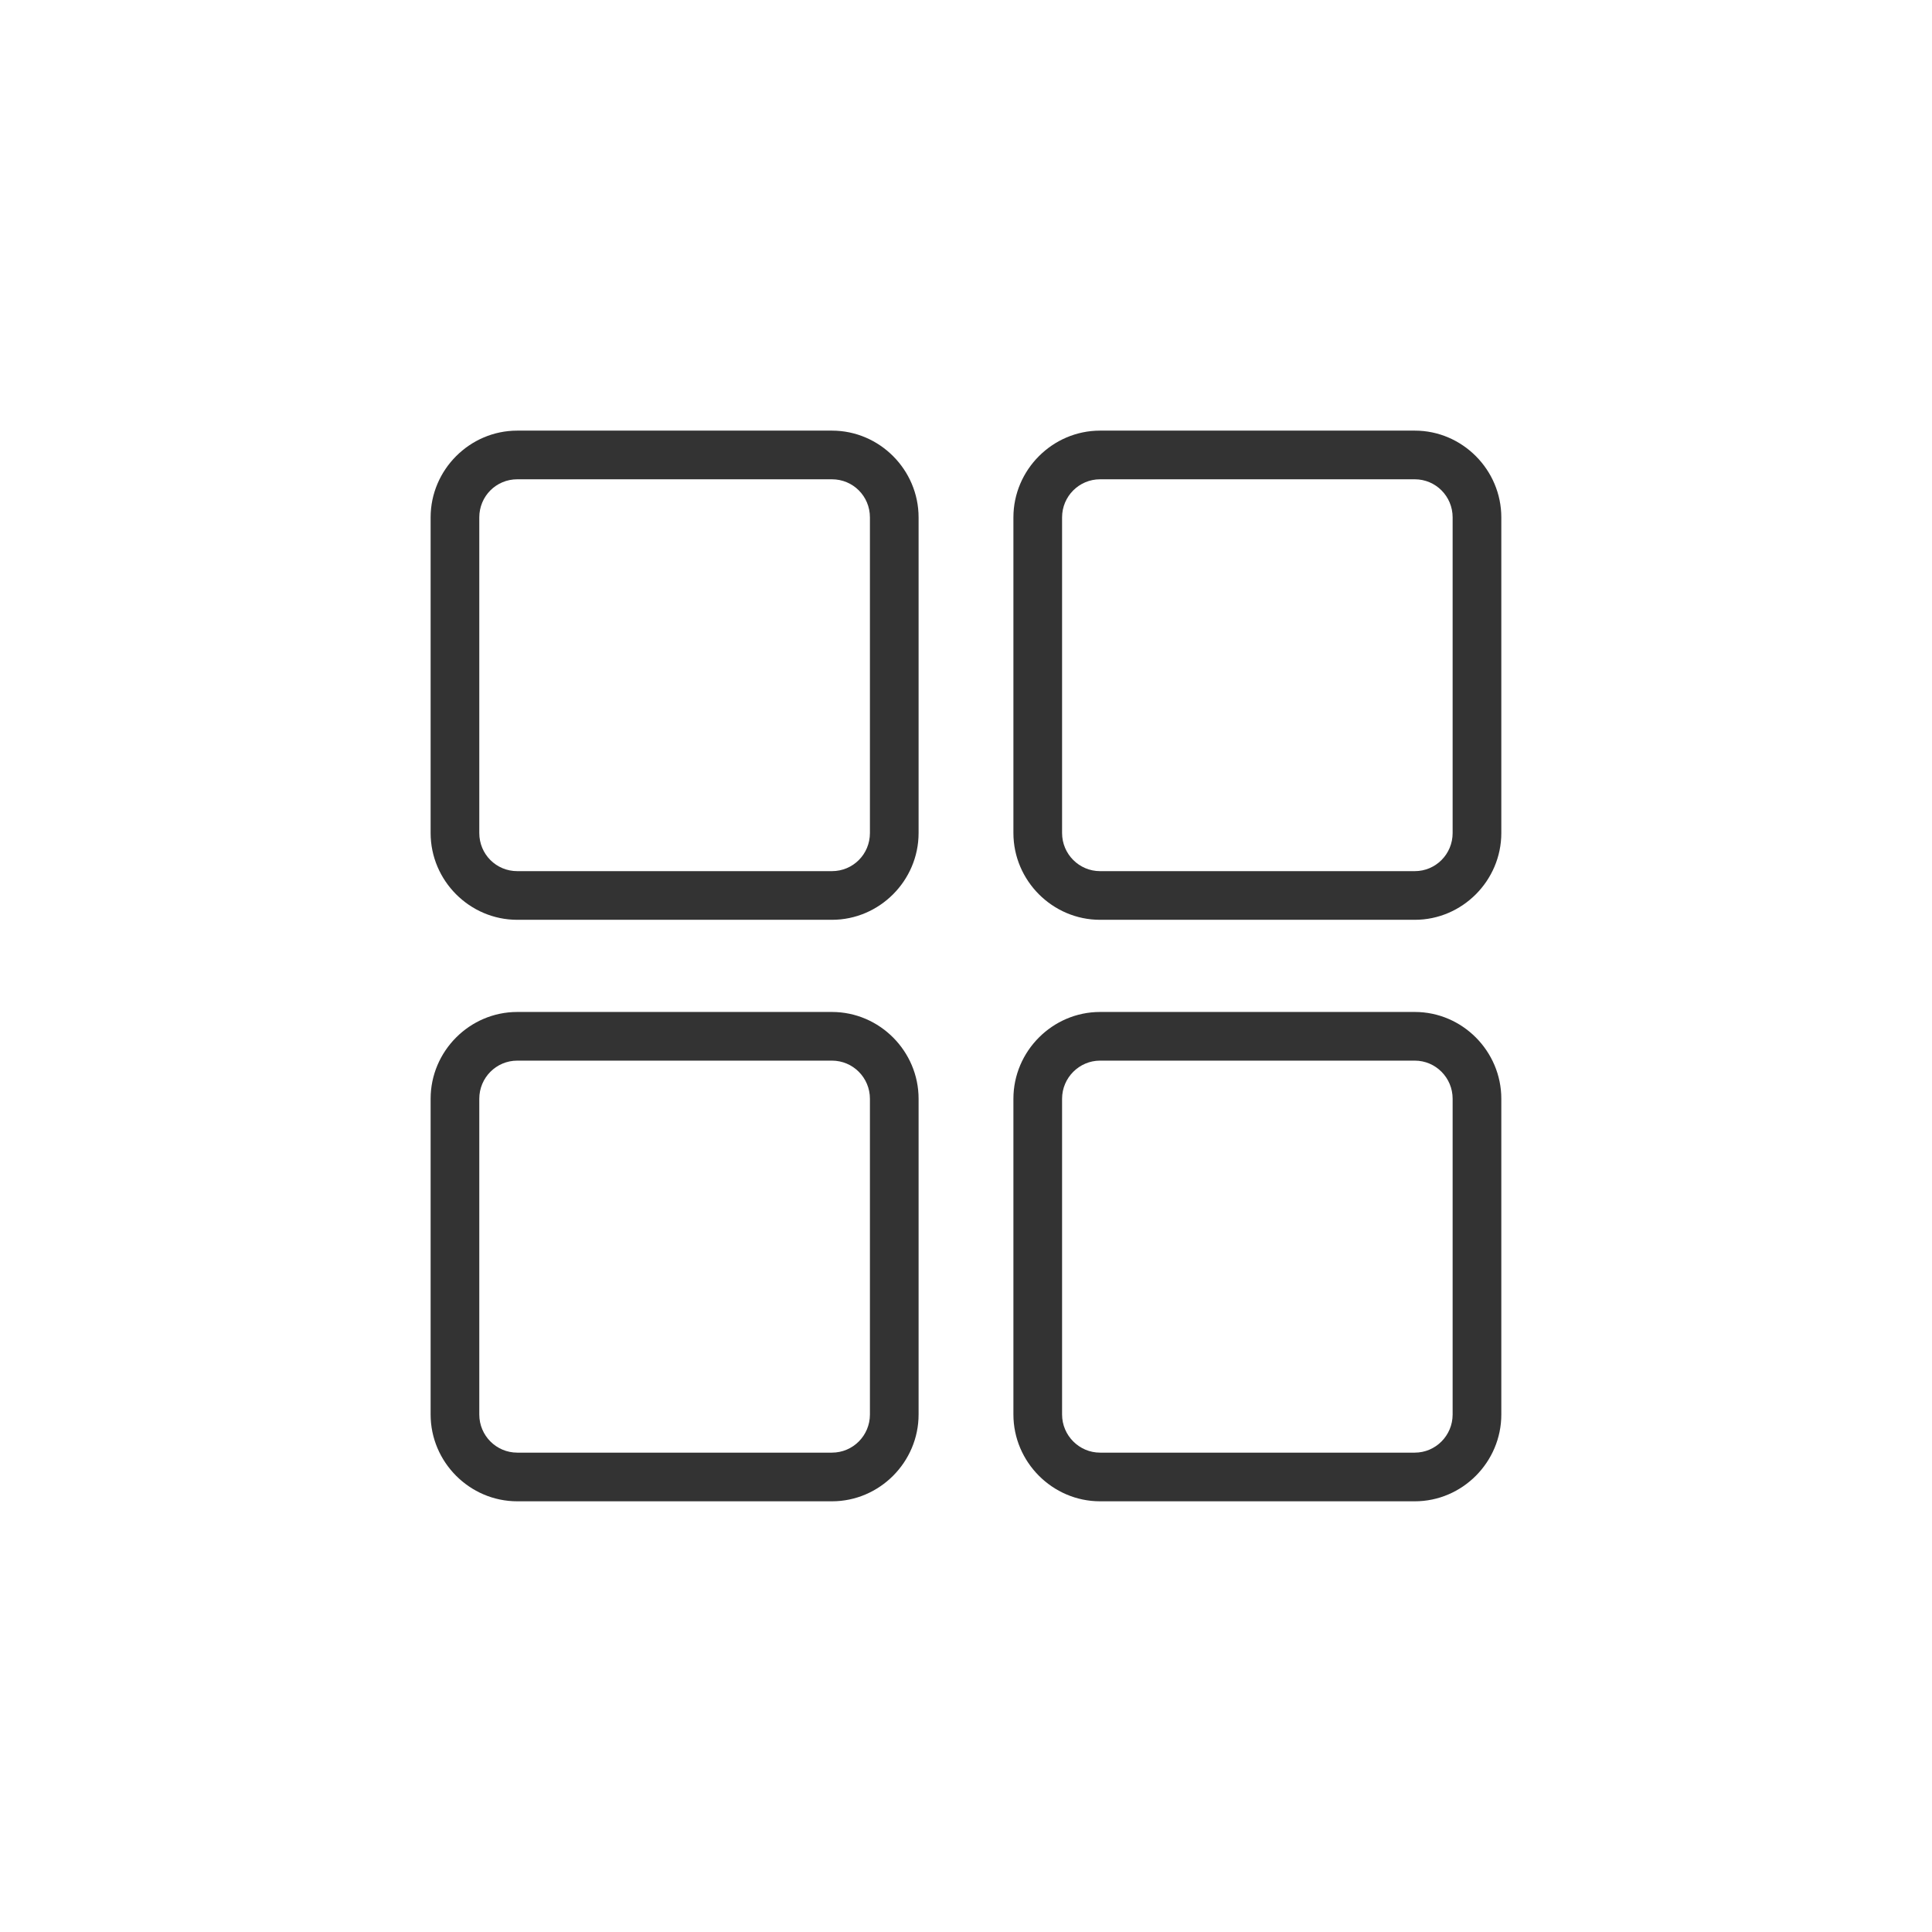 <?xml version="1.0" encoding="UTF-8"?>
<svg width="100pt" height="100pt" version="1.1" viewBox="0 0 100 100" xmlns="http://www.w3.org/2000/svg">
 <g fill="#333" fill-rule="evenodd">
  <path d="m26.773 22.289c-2.461 0-4.484 2.027-4.484 4.492v16.336c0 2.465 2.019 4.492 4.484 4.492h16.289c2.461 0 4.484-2.027 4.484-4.492v-16.336c0-2.465-2.019-4.492-4.484-4.492zm0 2.519h16.289c1.09 0 1.965 0.875 1.965 1.973v16.336c0 1.098-0.875 1.973-1.965 1.973h-16.289c-1.09 0-1.965-0.875-1.965-1.973v-16.336c0-1.098 0.875-1.973 1.965-1.973z"/>
  <path d="m56.938 22.289c-2.457 0-4.484 2.027-4.484 4.492v16.336c0 2.465 2.023 4.492 4.484 4.492h16.293c2.457 0 4.477-2.027 4.477-4.492v-16.336c0-2.465-2.019-4.492-4.477-4.492zm0 2.519h16.293c1.078 0 1.957 0.875 1.957 1.973v16.336c0 1.098-0.879 1.973-1.957 1.973h-16.293c-1.078 0-1.965-0.879-1.965-1.973v-16.336c0-1.094 0.883-1.973 1.965-1.973z"/>
  <path d="m26.773 52.379c-2.465 0-4.484 2.031-4.484 4.492v16.344c0 2.461 2.019 4.492 4.484 4.492h16.289c2.465 0 4.484-2.031 4.484-4.492v-16.344c0-2.461-2.019-4.492-4.484-4.492zm0 2.519h16.289c1.086 0 1.965 0.883 1.965 1.973v16.344c0 1.09-0.879 1.973-1.965 1.973h-16.289c-1.086 0-1.965-0.883-1.965-1.973v-16.344c0-1.09 0.879-1.973 1.965-1.973z"/>
  <path d="m56.938 52.379c-2.461 0-4.484 2.031-4.484 4.492v16.344c0 2.461 2.023 4.492 4.484 4.492h16.293c2.461 0 4.477-2.031 4.477-4.492v-16.344c0-2.461-2.016-4.492-4.477-4.492zm0 2.519h16.293c1.078 0 1.957 0.883 1.957 1.973v16.344c0 1.09-0.883 1.973-1.957 1.973h-16.293c-1.078 0-1.965-0.887-1.965-1.973v-16.344c0-1.086 0.887-1.973 1.965-1.973z"/>
 </g>
</svg>
